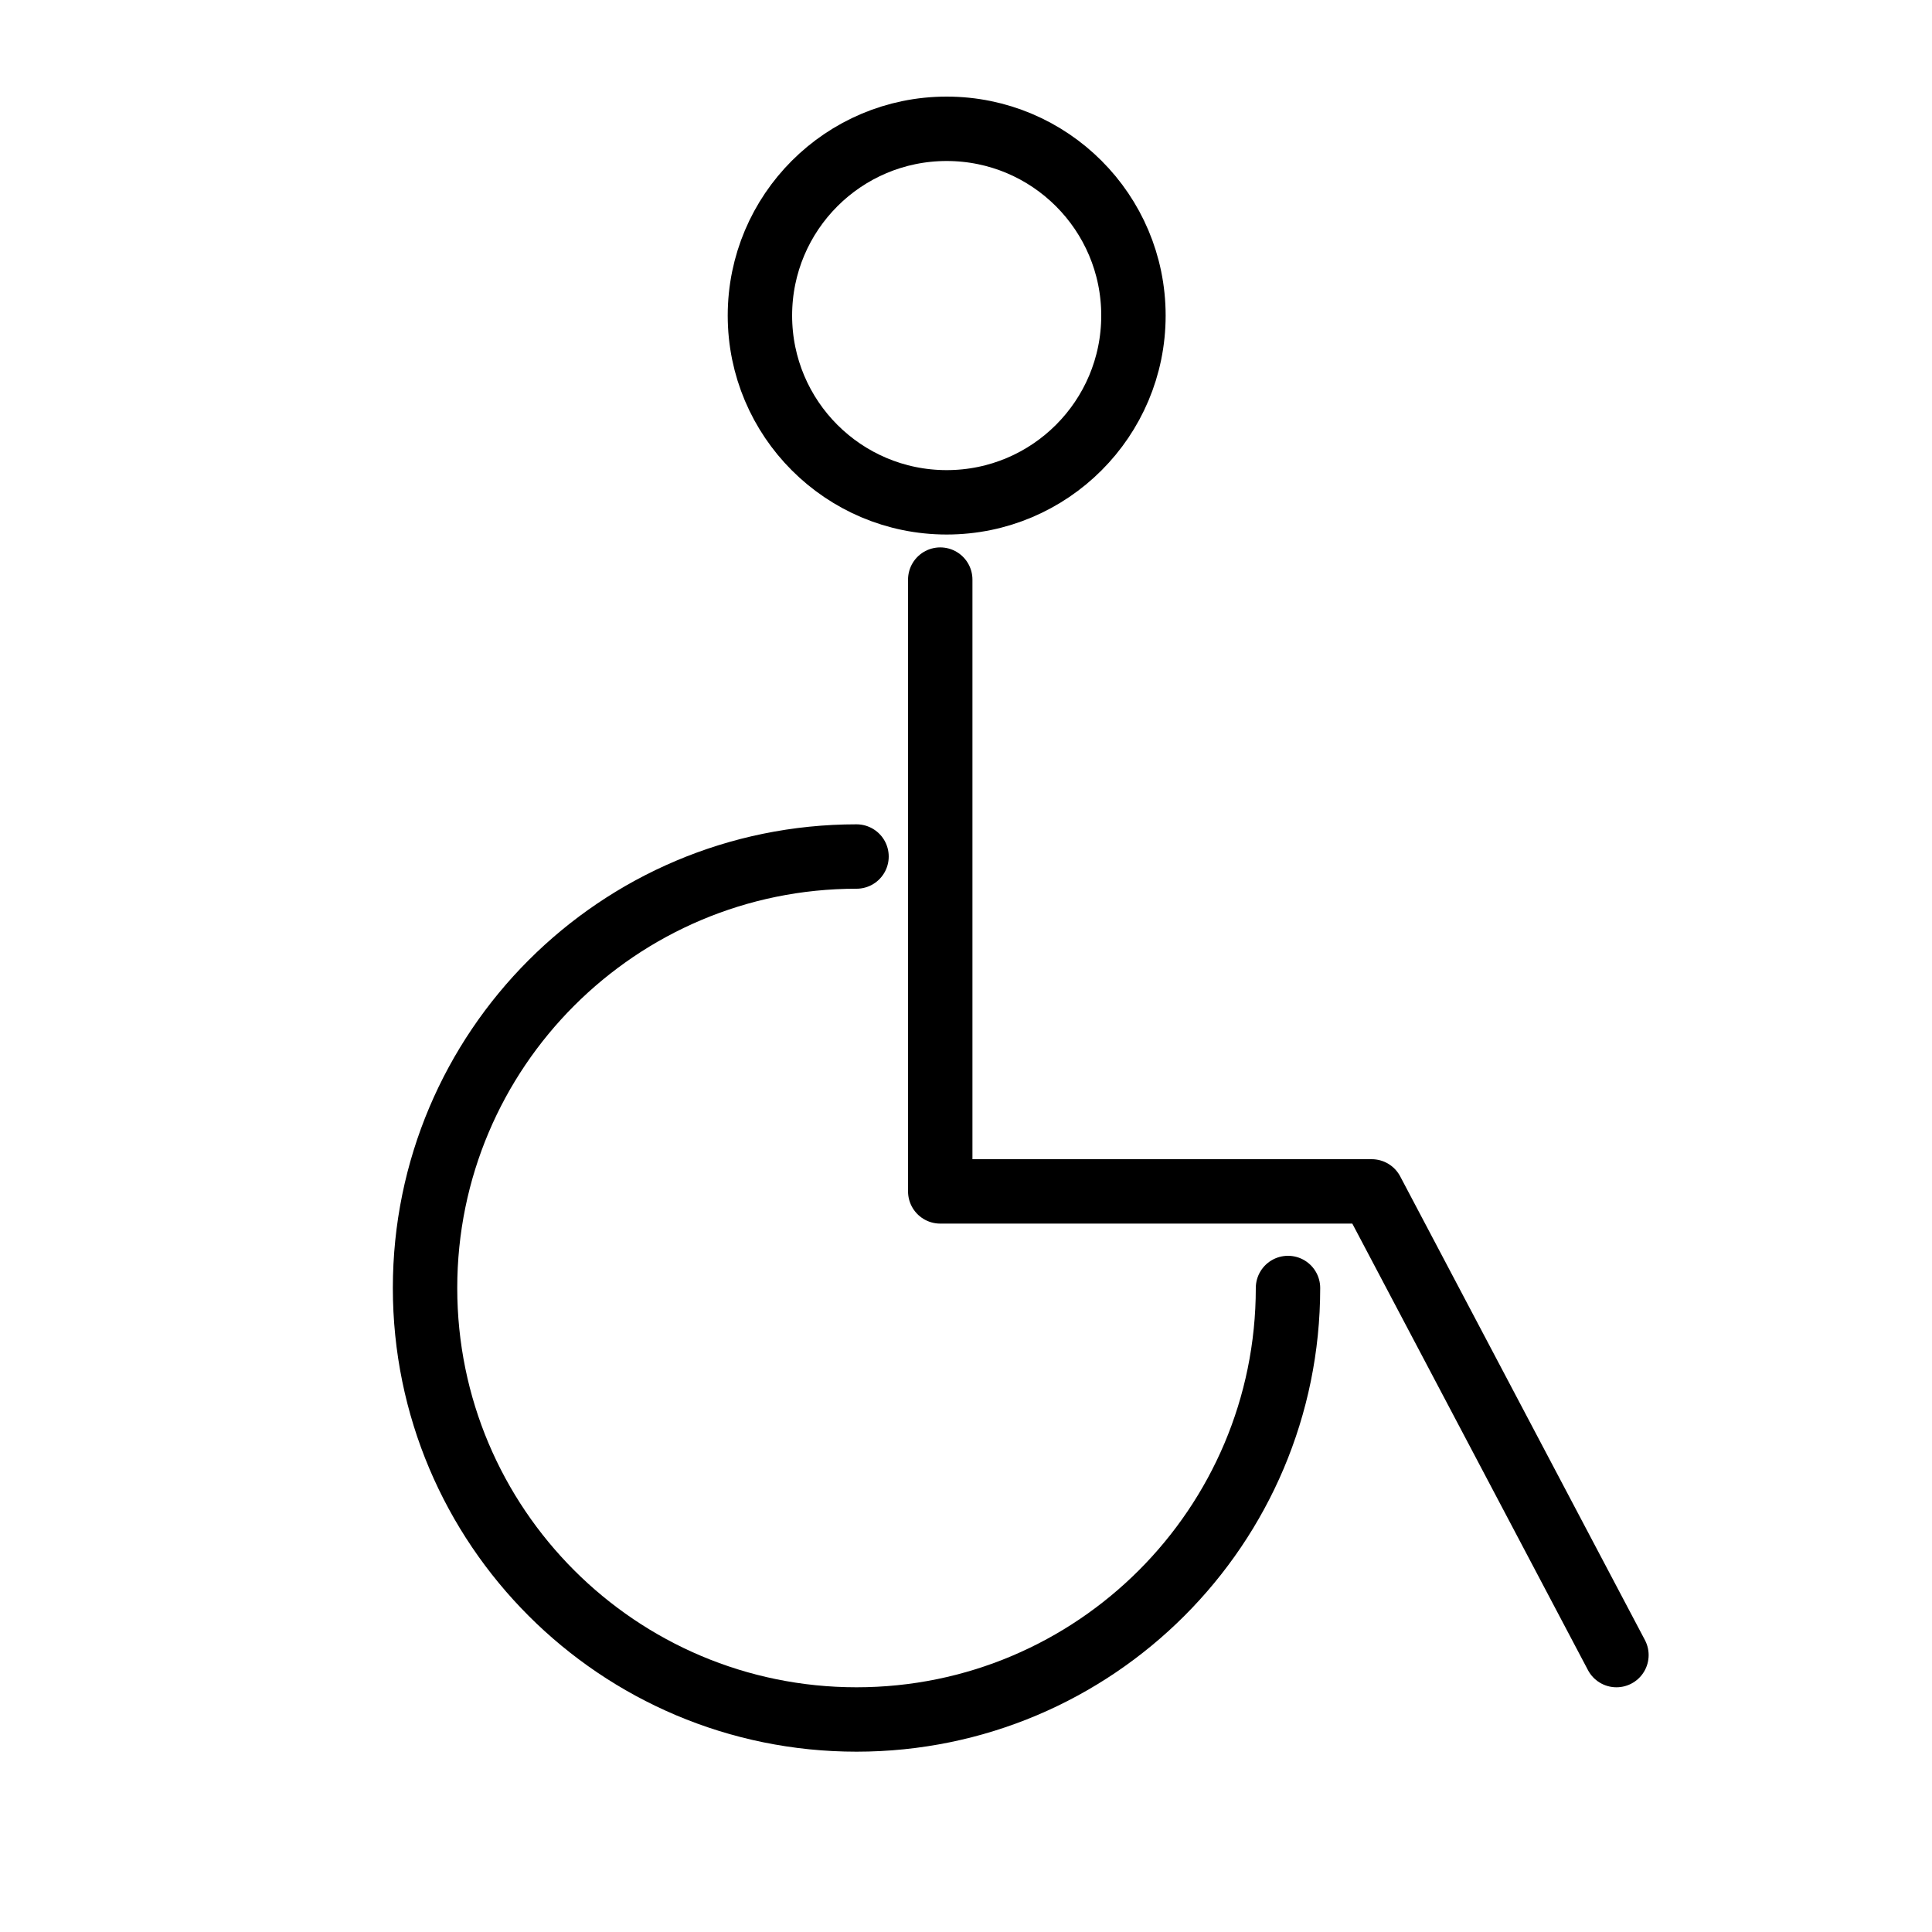 <?xml version="1.0" encoding="UTF-8"?> <!-- Generator: Adobe Illustrator 21.1.0, SVG Export Plug-In . SVG Version: 6.00 Build 0) --> <svg xmlns="http://www.w3.org/2000/svg" xmlns:xlink="http://www.w3.org/1999/xlink" id="Layer_1" x="0px" y="0px" viewBox="0 0 30 30" style="enable-background:new 0 0 30 30;" xml:space="preserve"> <style type="text/css"> .st0{fill:none;stroke:#000000;stroke-linecap:round;stroke-linejoin:round;stroke-miterlimit:10;} </style> <path class="st0" d="M20,20c0,3.7-3,6.7-6.7,6.7s-6.7-3-6.7-6.7s3-6.7,6.7-6.7"></path> <circle class="st0" cx="14.7" cy="4.9" r="2.9"></circle> <polyline class="st0" points="14.6,9 14.6,18.5 21.3,18.5 25.1,25.7 "></polyline> </svg> 